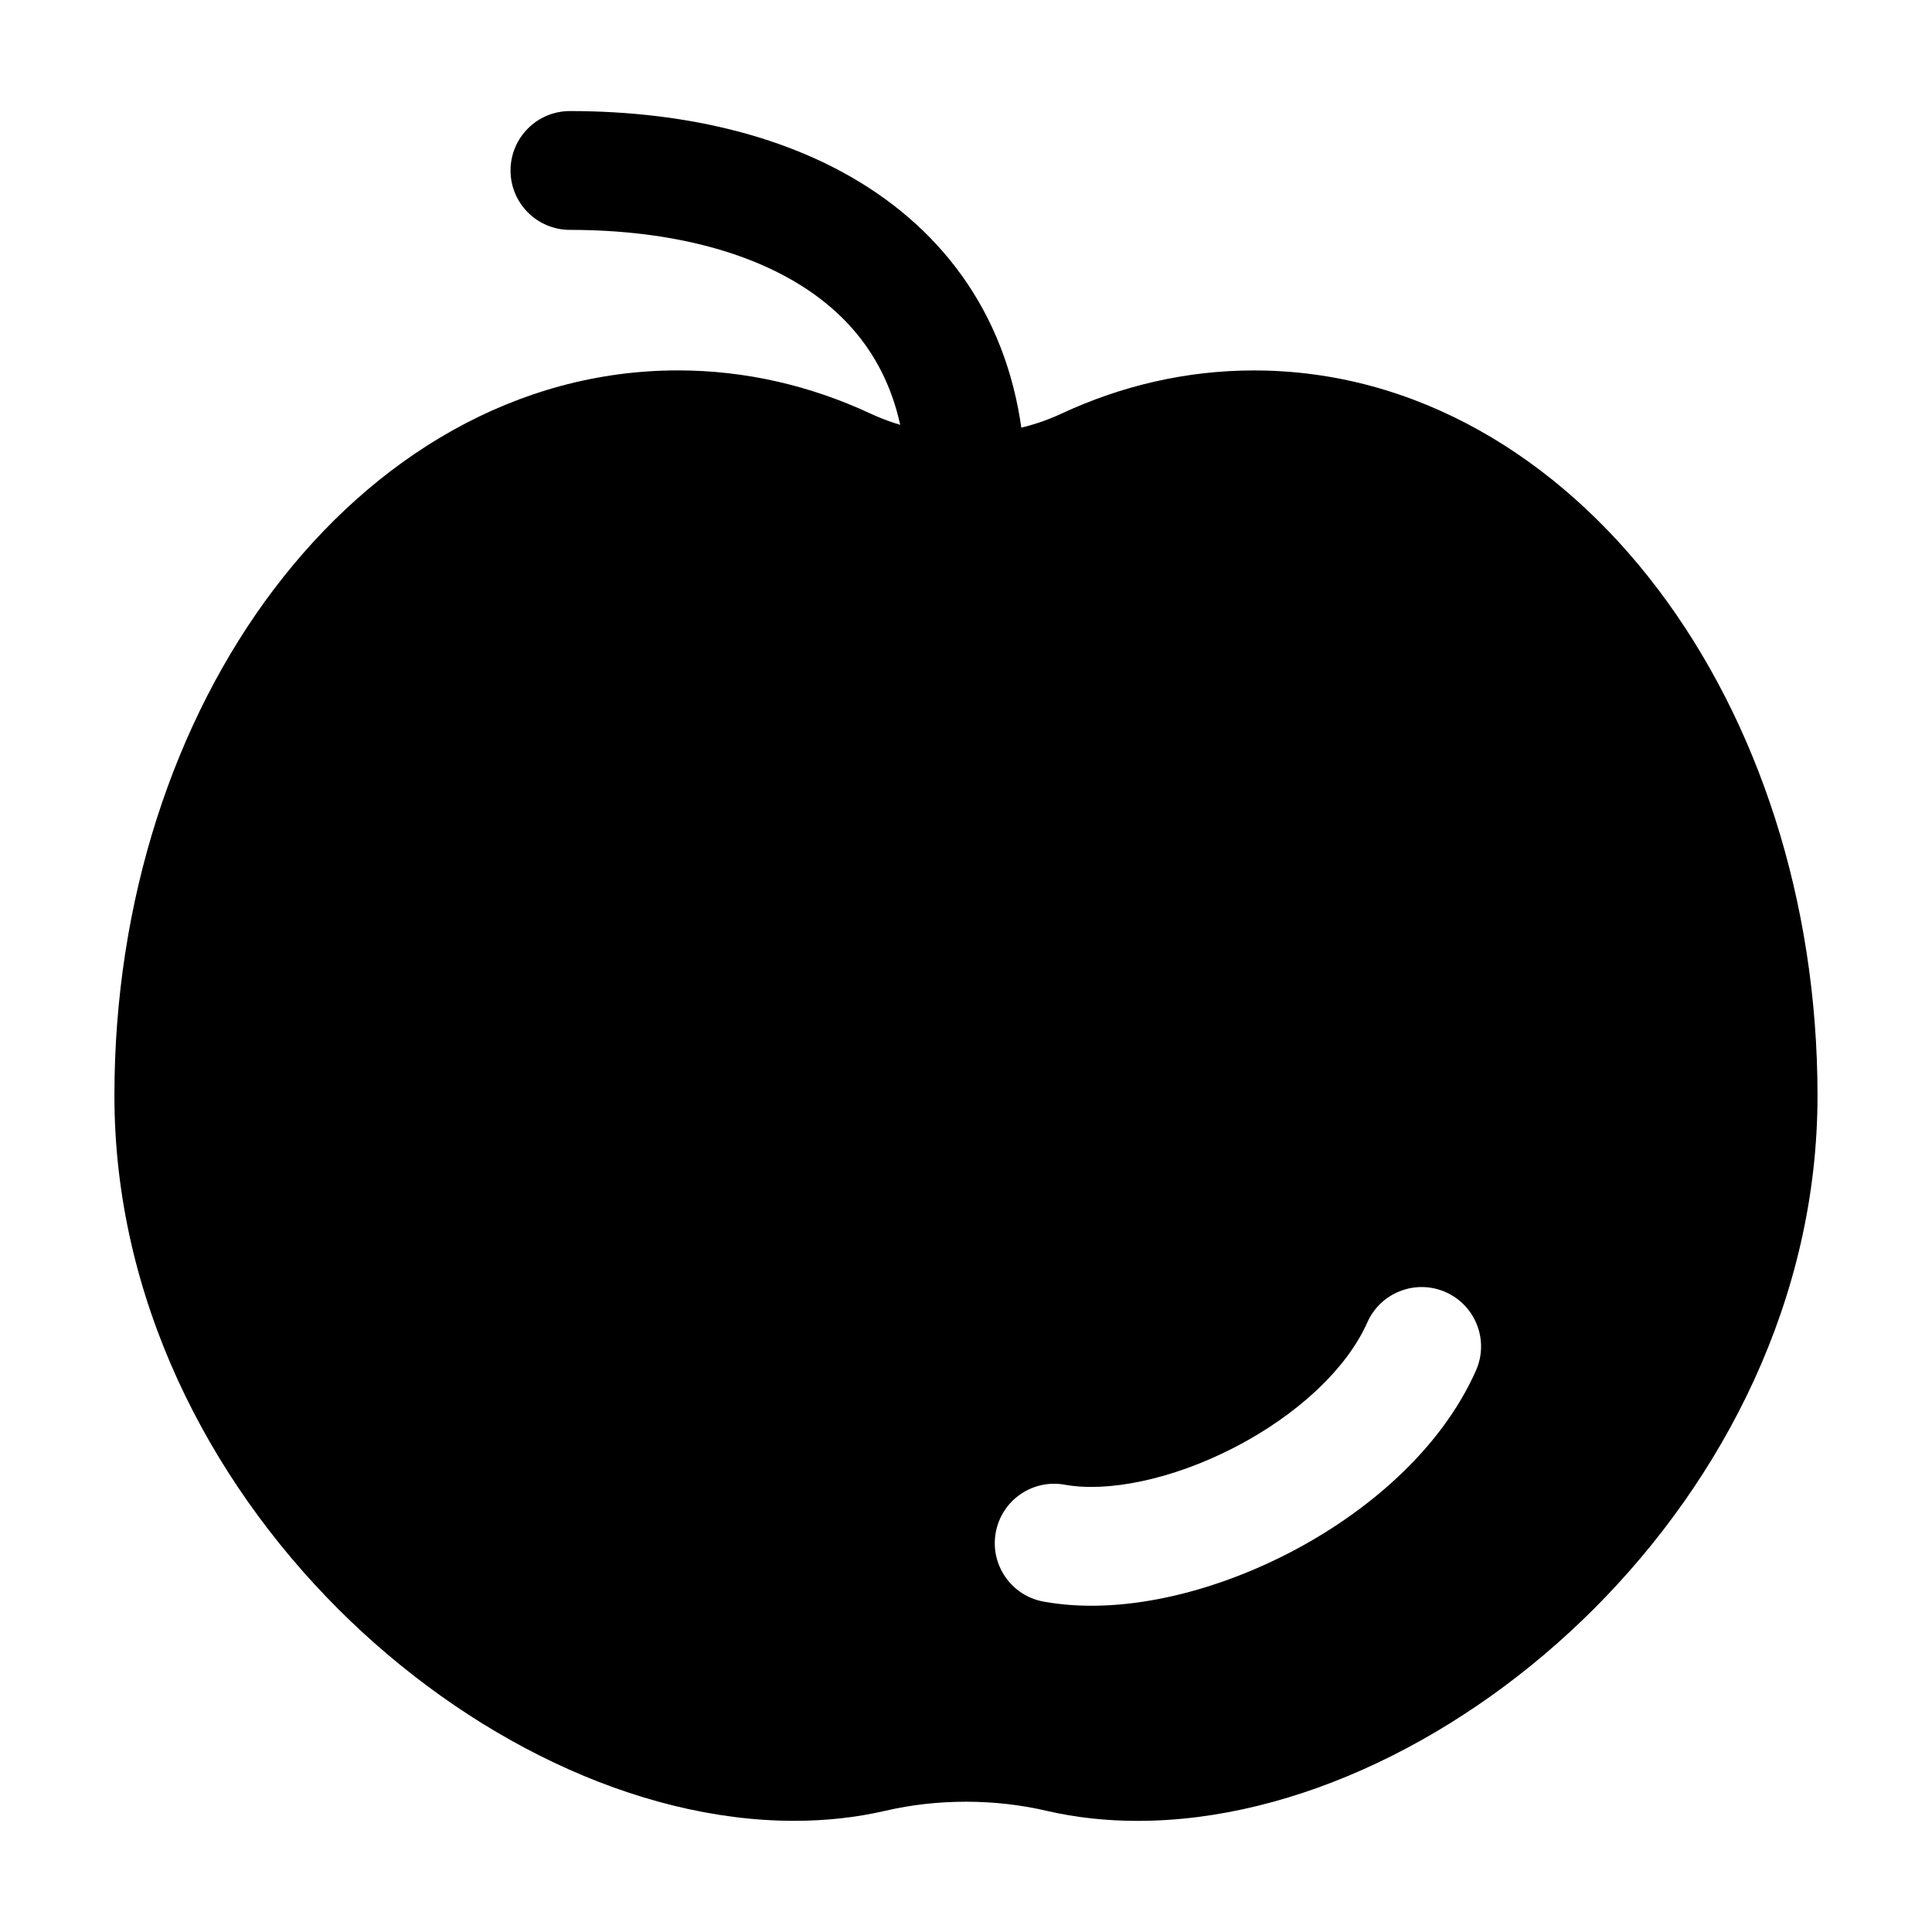 <?xml version="1.0" encoding="UTF-8"?>
<!-- Uploaded to: SVG Repo, www.svgrepo.com, Generator: SVG Repo Mixer Tools -->
<svg fill="#000000" width="800px" height="800px" version="1.1" viewBox="144 144 512 512" xmlns="http://www.w3.org/2000/svg">
 <g fill-rule="evenodd">
  <path d="m216.65 300.08c26.438-34.918 64.121-57.922 107.01-57.922 18.008 0 35.23 4.082 51.102 11.48 15.598 7.266 34.883 7.266 50.48 0.004 15.871-7.394 33.086-11.473 51.09-11.473 42.891 0 80.57 23.004 107.01 57.922 26.43 34.91 42.32 82.434 42.32 134.27 0 53.688-24.926 101.62-59.145 135.89-34.004 34.059-78.902 56.301-121.02 56.301-8.449 0-16.535-0.898-24.23-2.688-13.73-3.184-28.844-3.188-42.57-0.004-7.691 1.785-15.77 2.68-24.211 2.68-42.113 0-87.012-22.242-121.02-56.301-34.219-34.27-59.145-82.203-59.145-135.89 0-51.836 15.891-99.363 42.32-134.27zm318.49 207.14c3.531-7.949-0.051-17.25-7.996-20.781-7.949-3.527-17.254 0.055-20.781 8-5.481 12.344-18.613 24.586-35.285 33.18-16.766 8.645-33.762 11.875-44.879 9.848-8.551-1.566-16.754 4.102-18.312 12.656-1.562 8.555 4.102 16.754 12.656 18.316 20.379 3.723 44.633-2.352 64.961-12.832 20.422-10.527 40.234-27.219 49.637-48.387z"/>
  <path d="m360.03 222.18c14.766 10.684 24.227 26.859 24.227 50.969 0 8.695 7.051 15.742 15.746 15.742s15.742-7.047 15.742-15.742c0-33.863-14.031-59.672-37.258-76.477-22.547-16.32-52.414-23.238-83.445-23.238-8.695 0-15.746 7.051-15.746 15.746 0 8.695 7.051 15.742 15.746 15.742 26.934 0 49.547 6.082 64.988 17.258z"/>
 </g>
</svg>